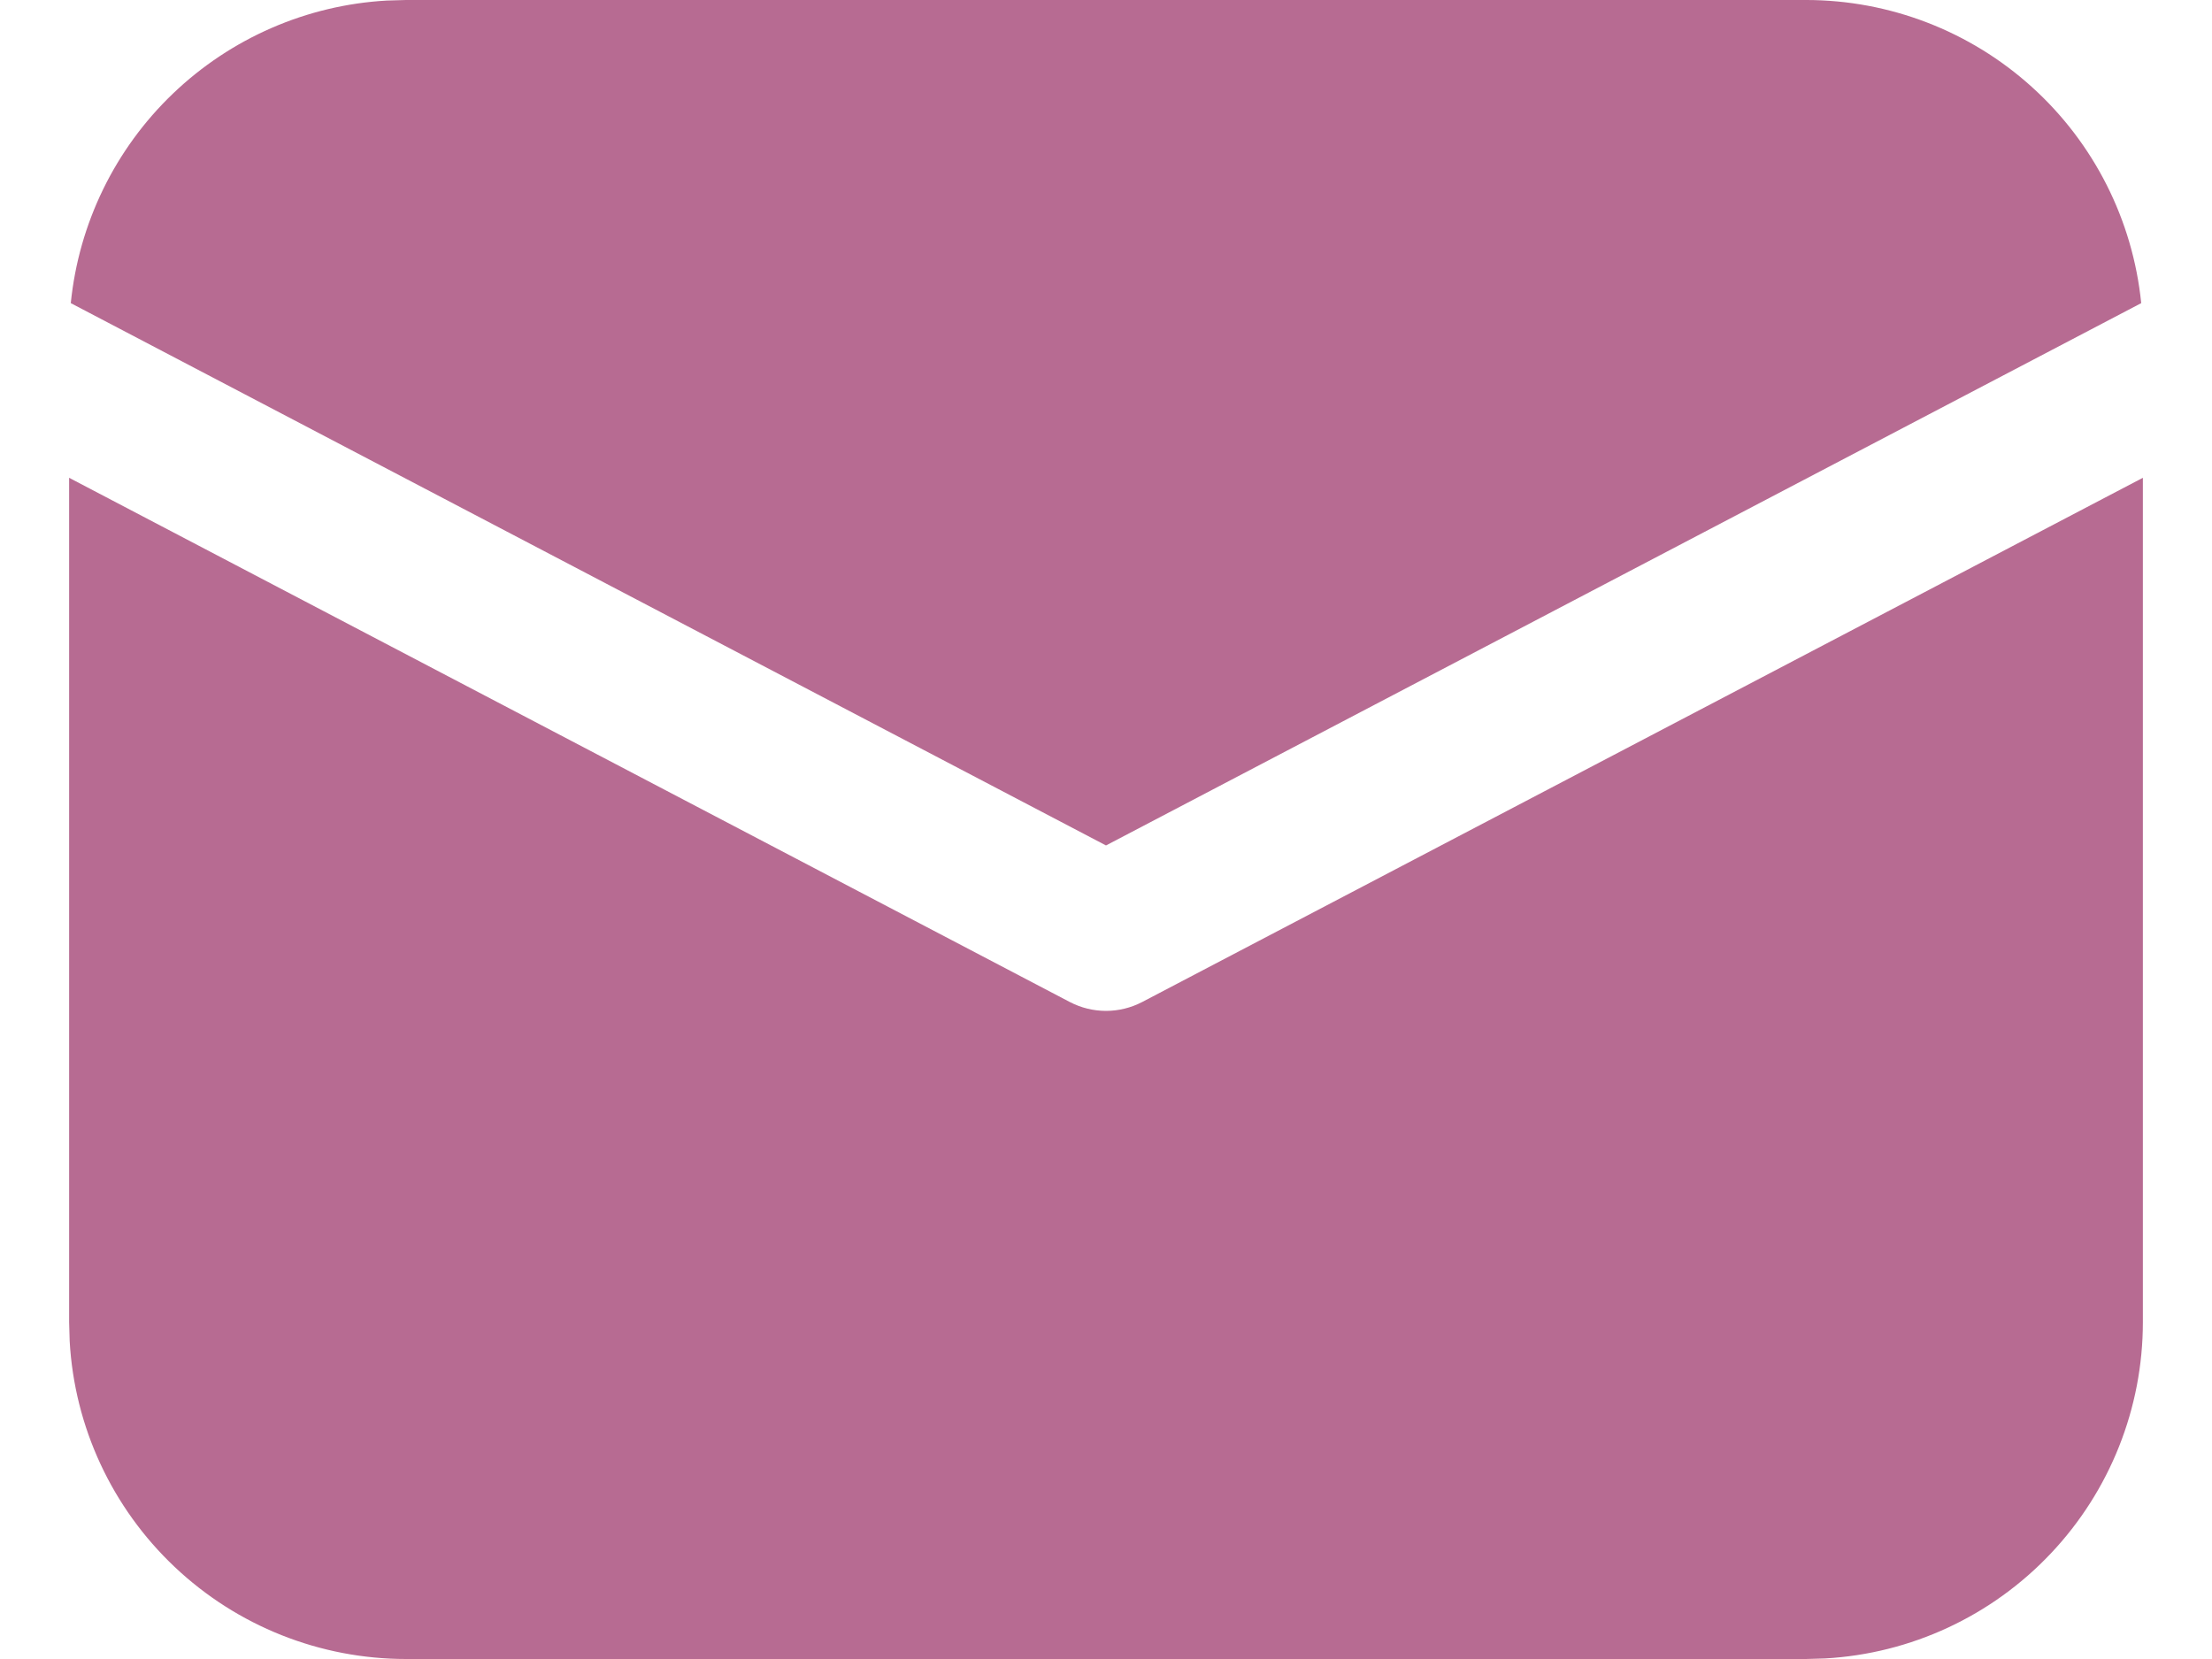 <svg width="24" height="18" viewBox="0 0 24 18" fill="none" xmlns="http://www.w3.org/2000/svg">
    <path d="M23.25 5.184V14.344C23.25 15.278 22.893 16.176 22.251 16.855C21.61 17.534 20.733 17.942 19.801 17.994L19.594 18H4.406C3.472 18 2.574 17.643 1.895 17.001C1.216 16.36 0.808 15.483 0.756 14.551L0.75 14.344V5.184L11.608 10.872C11.729 10.935 11.864 10.968 12 10.968C12.136 10.968 12.271 10.935 12.392 10.872L23.25 5.184ZM4.406 -6.10086e-05H19.594C20.5 -0 21.374 0.336 22.046 0.944C22.719 1.552 23.141 2.388 23.232 3.289L12 9.173L0.768 3.289C0.855 2.424 1.248 1.617 1.877 1.015C2.506 0.413 3.328 0.055 4.197 0.006L4.406 -6.10086e-05H19.594H4.406Z"
          fill="#B76B92"/>
</svg>
